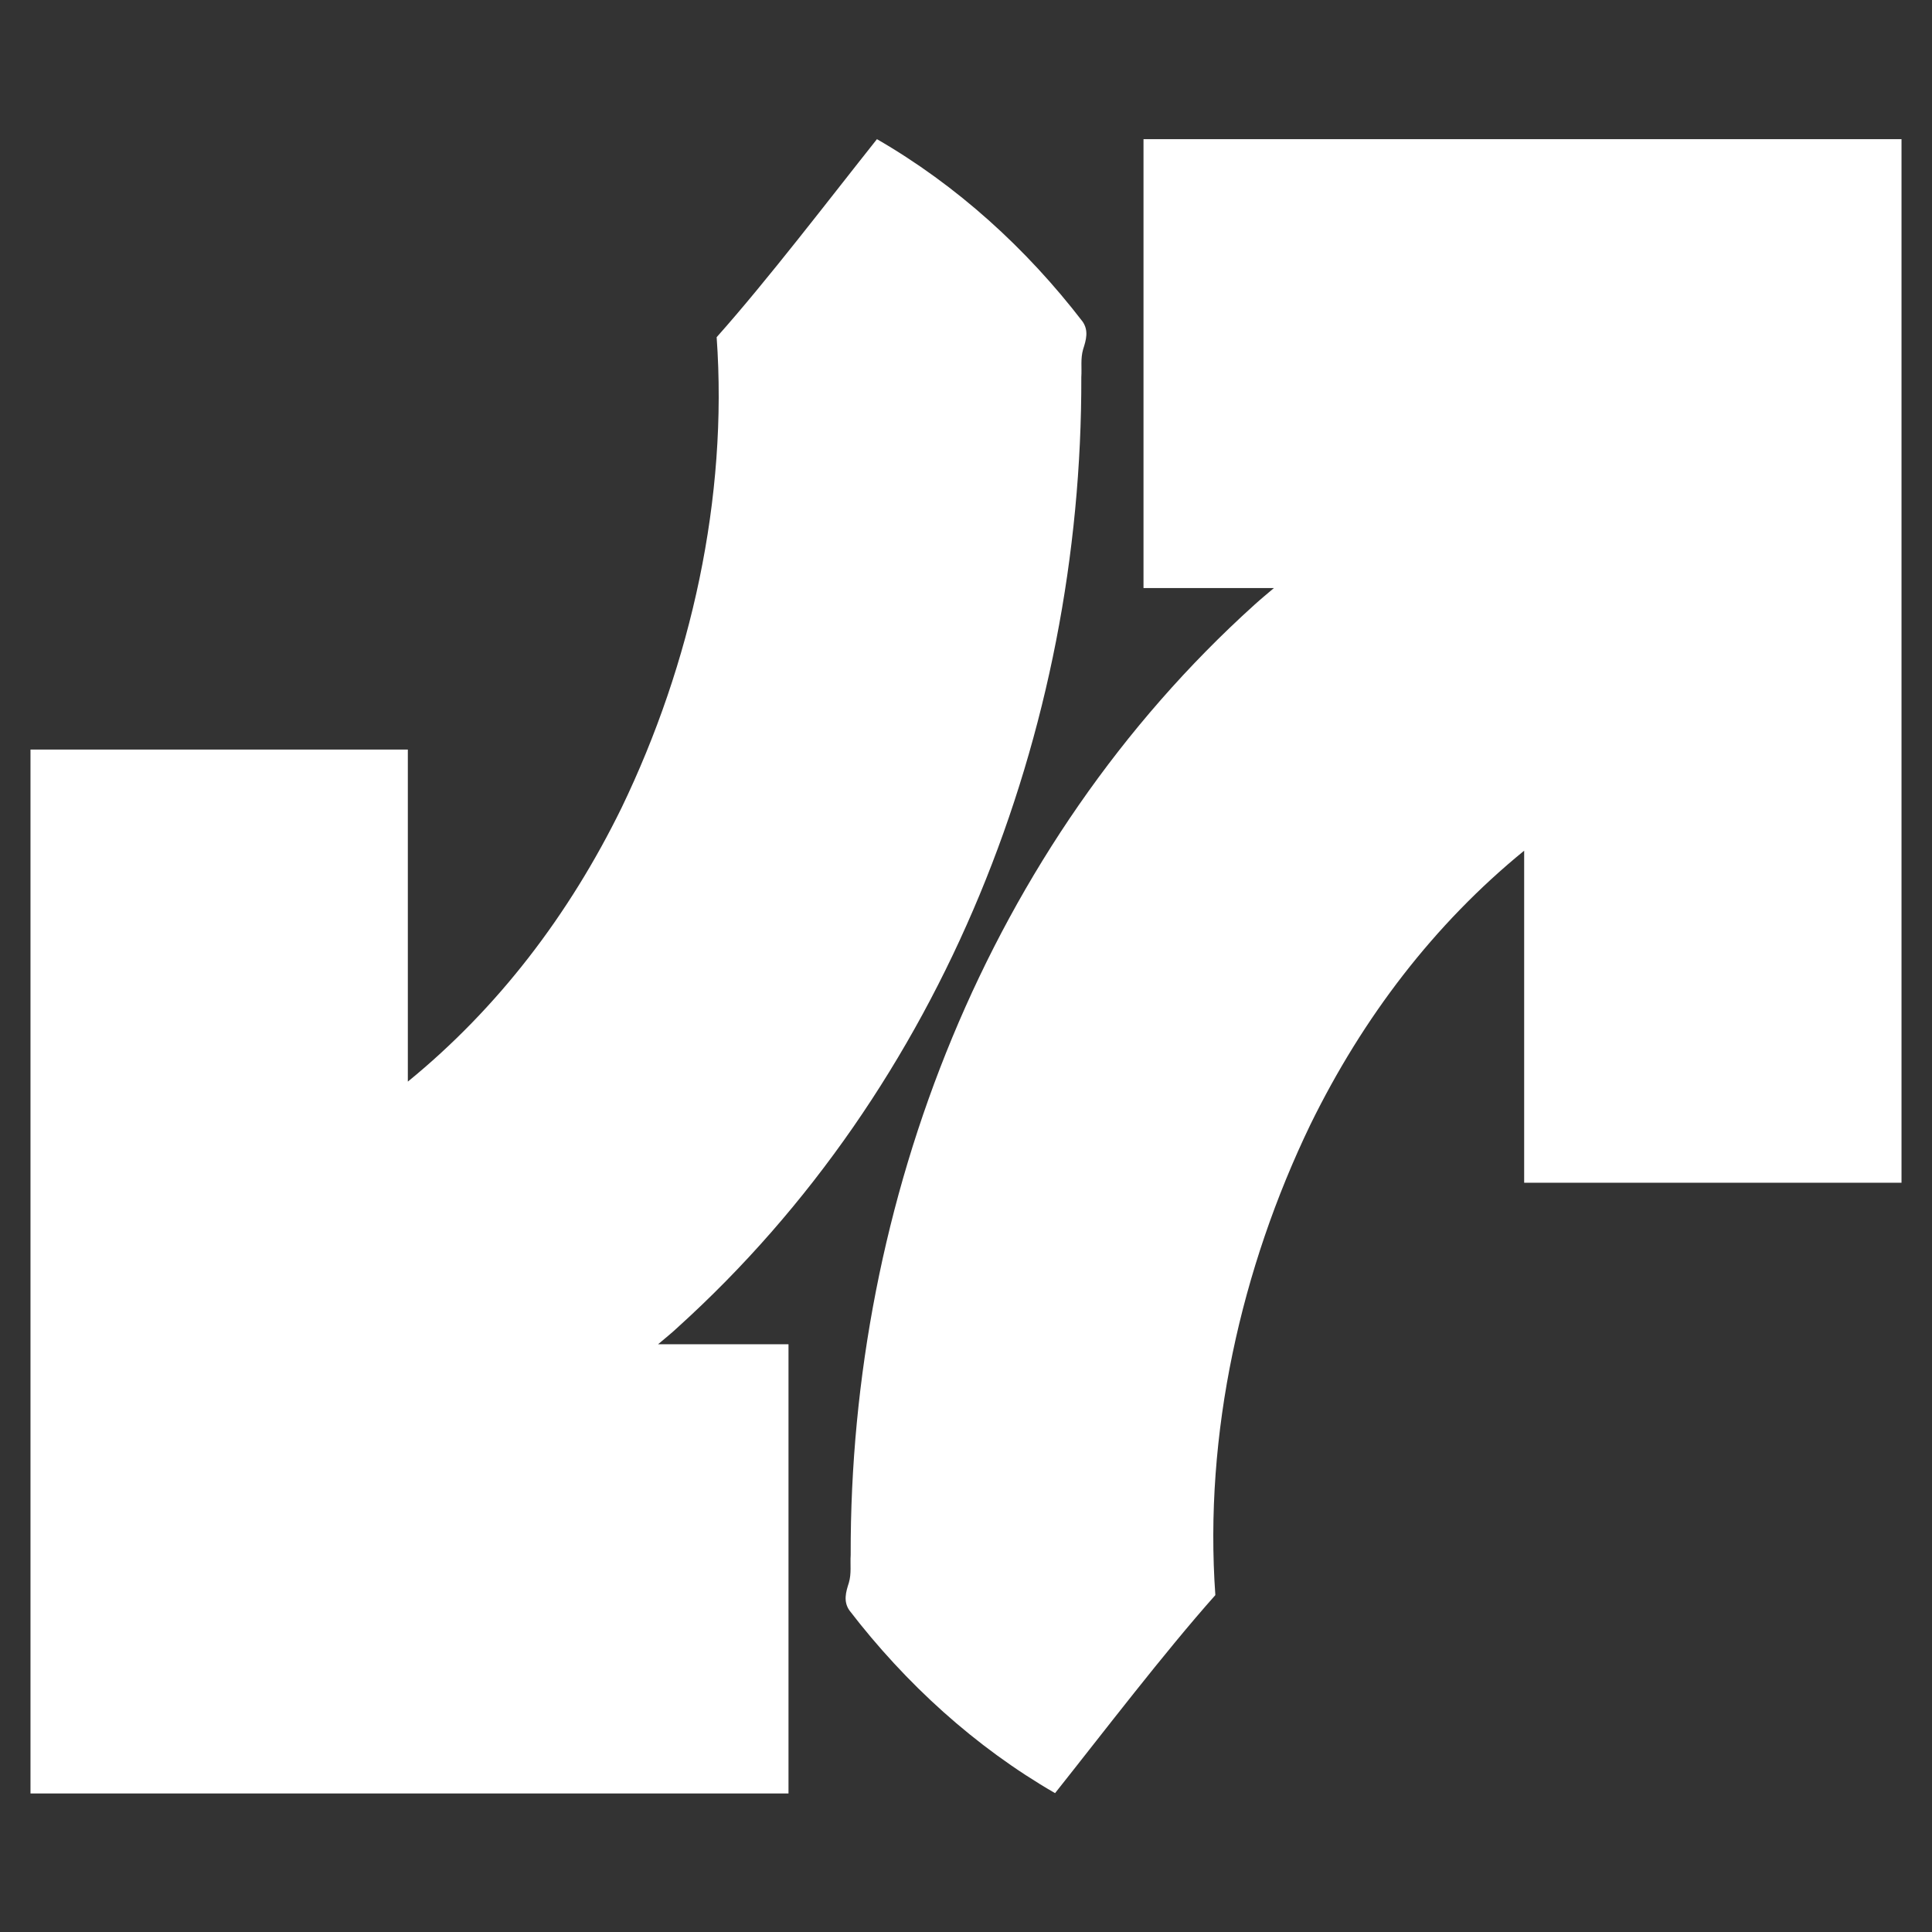 <?xml version="1.0" encoding="UTF-8"?> <svg xmlns="http://www.w3.org/2000/svg" xmlns:xlink="http://www.w3.org/1999/xlink" version="1.1" id="Capa_1" x="0px" y="0px" viewBox="0 0 64 64" style="enable-background:new 0 0 64 64;" xml:space="preserve"><rect x="0" y="0" width="64" height="64" fill="#333333" stroke="none"/> <style type="text/css"> .st0{fill:none;stroke:#000000;stroke-width:0.5;stroke-miterlimit:10;} .st1{stroke:#000000;stroke-width:0.75;stroke-linecap:round;stroke-miterlimit:10;} .st2{fill:none;stroke:#000000;stroke-width:0.5;stroke-linejoin:round;stroke-miterlimit:10;} .st3{fill:none;stroke:#000000;stroke-width:0.5;stroke-linecap:round;stroke-linejoin:round;stroke-miterlimit:10;} .st4{fill:#FFFFFF;} </style> <g> <path class="st4" d="M37.88,4.61v14.87h4.32c-0.21,0.18-0.43,0.36-0.64,0.55C32.73,28,28.15,39.79,28.18,51.51 c-0.02,0.31,0.03,0.61-0.06,0.92c-0.1,0.31-0.19,0.62,0.02,0.92c1.86,2.42,4.16,4.52,6.81,6.05c1.59-2,3.61-4.65,5.31-6.56 c-0.38-5.33,0.85-10.82,3.15-15.59c1.74-3.55,4.1-6.64,7.08-9.07v11h12.5V19.47v-6.3V4.61H37.88z"></path> <path class="st4" d="M22.44,43.98C31.27,36,35.85,24.21,35.82,12.49c0.02-0.31-0.03-0.61,0.06-0.92c0.1-0.31,0.19-0.62-0.02-0.92 C34,8.23,31.7,6.14,29.05,4.61c-1.59,2-3.61,4.65-5.31,6.56c0.38,5.33-0.85,10.82-3.15,15.59c-1.74,3.55-4.1,6.64-7.08,9.07v-11 H1.01v19.71v6.3v8.57h25.11V44.53h-4.32C22.02,44.34,22.24,44.17,22.44,43.98z"></path> </g> </svg> 
